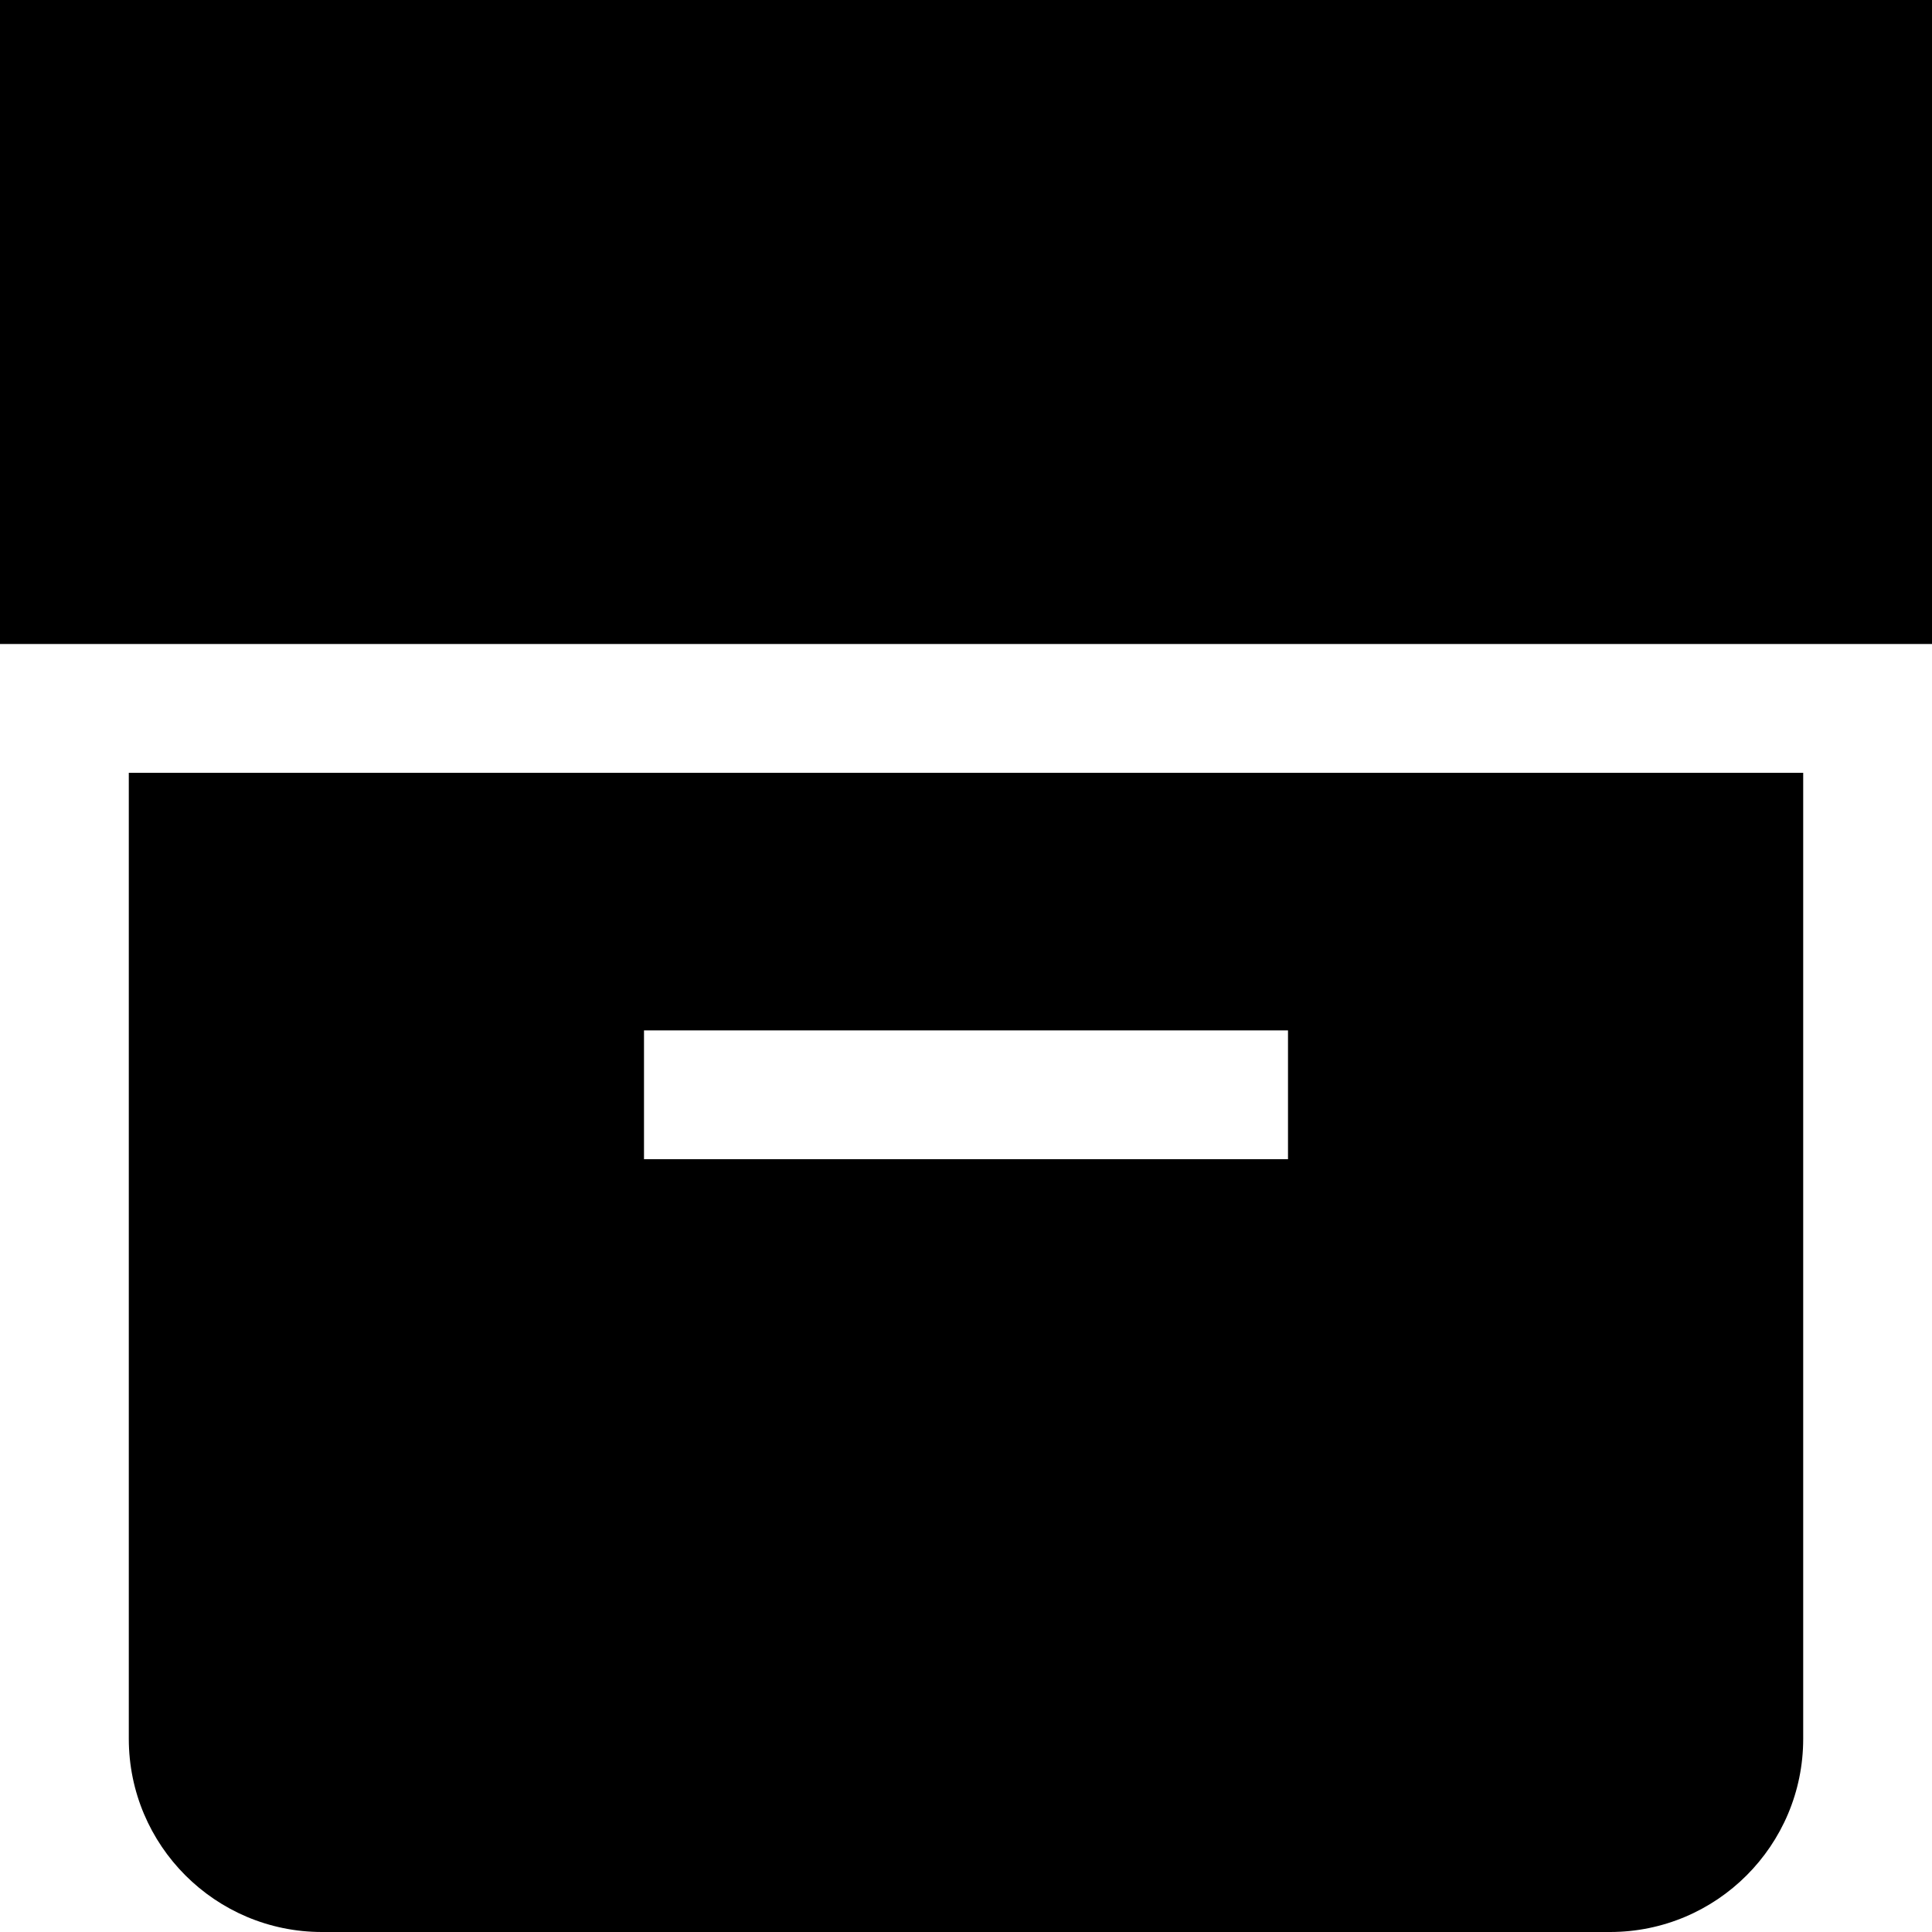 <?xml version="1.0" encoding="utf-8"?>
<svg width="800px" height="800px" viewBox="0 0 15 15" fill="none" xmlns="http://www.w3.org/2000/svg">
<path d="M0 0H15V5H0V0Z" fill="#000000"/>
<path fill-rule="evenodd" clip-rule="evenodd" d="M1 6V13.5C1 14.328 1.672 15 2.5 15H12.5C13.328 15 14 14.328 14 13.5V6H1ZM10 9H5V8H10V9Z" fill="#000000"/>
</svg>